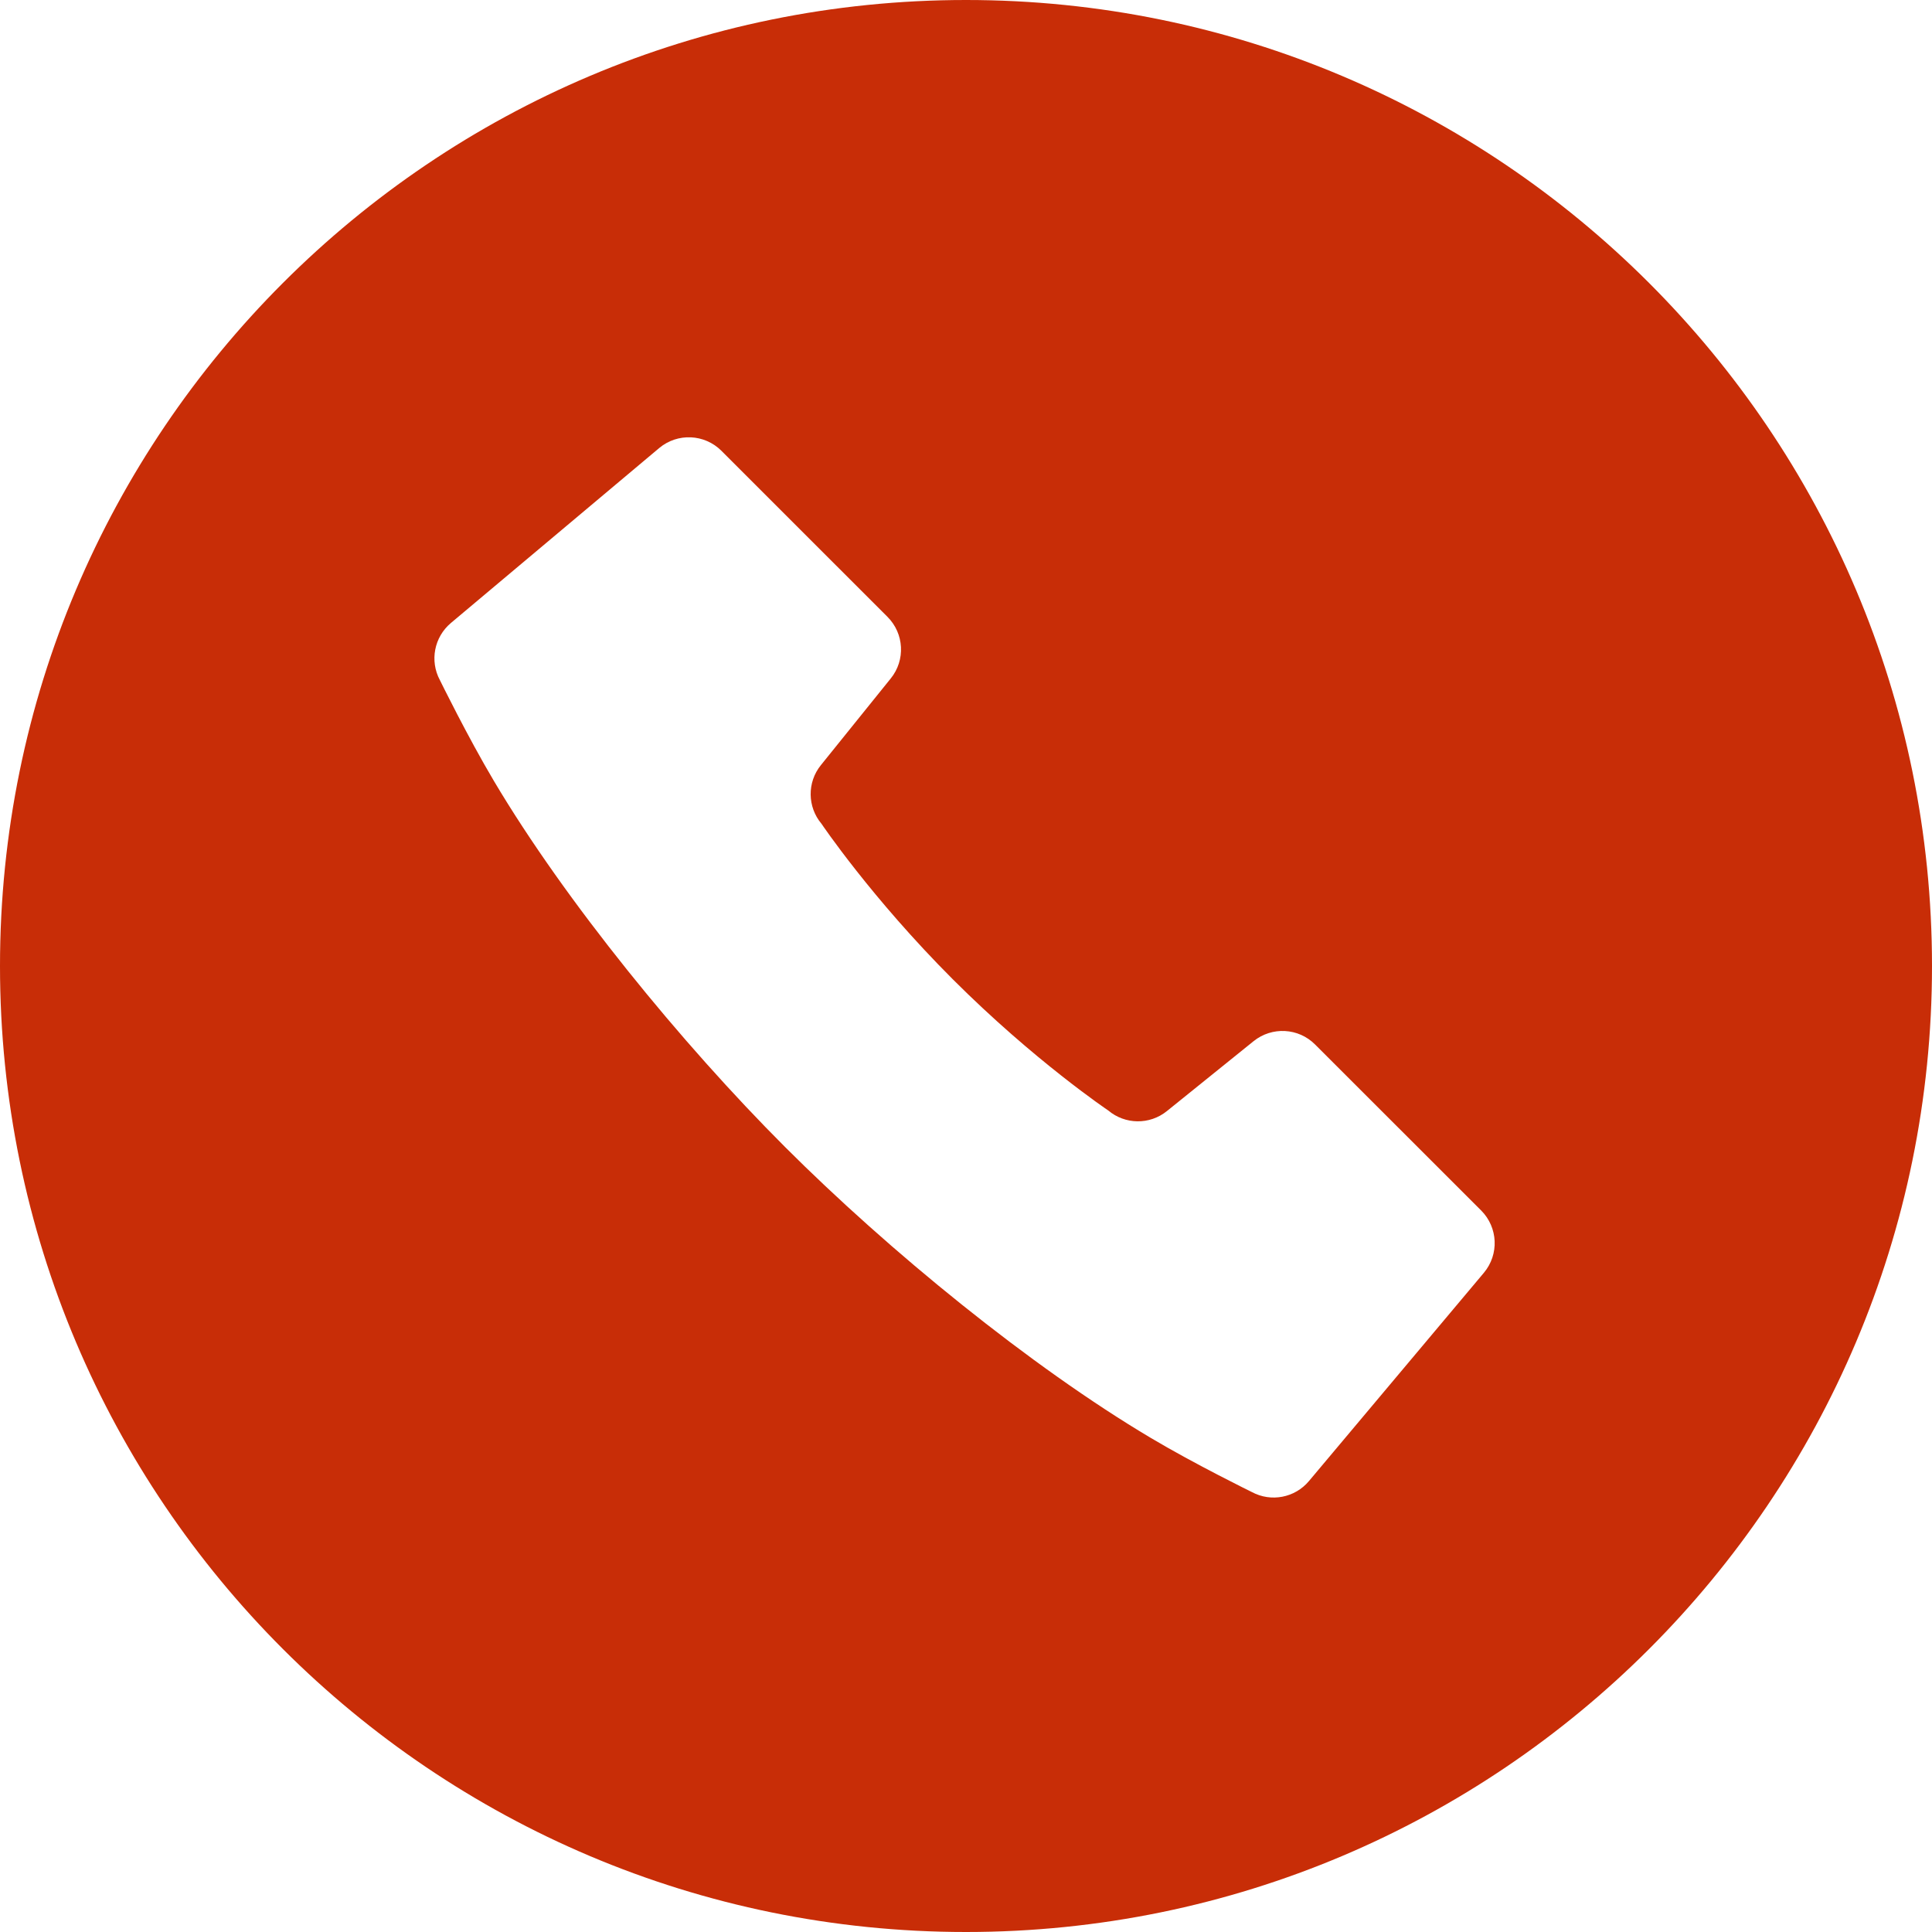 <svg width="38" height="38" viewBox="0 0 38 38" fill="none" xmlns="http://www.w3.org/2000/svg">
<path d="M19 0C8.507 0 0 8.507 0 19C0 29.493 8.507 38 19 38C29.493 38 38 29.493 38 19C38 8.507 29.493 0 19 0ZM29.186 25.034L25.745 29.131C25.469 29.46 25.001 29.55 24.623 29.347C24.623 29.347 23.498 28.796 22.638 28.284C20.272 26.879 17.475 24.594 15.44 22.559C13.405 20.524 11.12 17.727 9.715 15.361C9.203 14.501 8.652 13.377 8.652 13.377C8.449 12.998 8.54 12.531 8.868 12.254L12.966 8.812C13.326 8.511 13.857 8.534 14.19 8.867L17.456 12.133C17.784 12.461 17.812 12.983 17.521 13.343L16.146 15.049C15.873 15.386 15.878 15.871 16.158 16.203C16.158 16.203 17.138 17.658 18.739 19.26C20.342 20.863 21.797 21.841 21.797 21.841C22.129 22.121 22.613 22.127 22.951 21.854L24.656 20.479C25.017 20.188 25.539 20.215 25.866 20.544L29.133 23.809C29.465 24.142 29.489 24.673 29.186 25.034Z" fill="#C82D07"/>
</svg>
